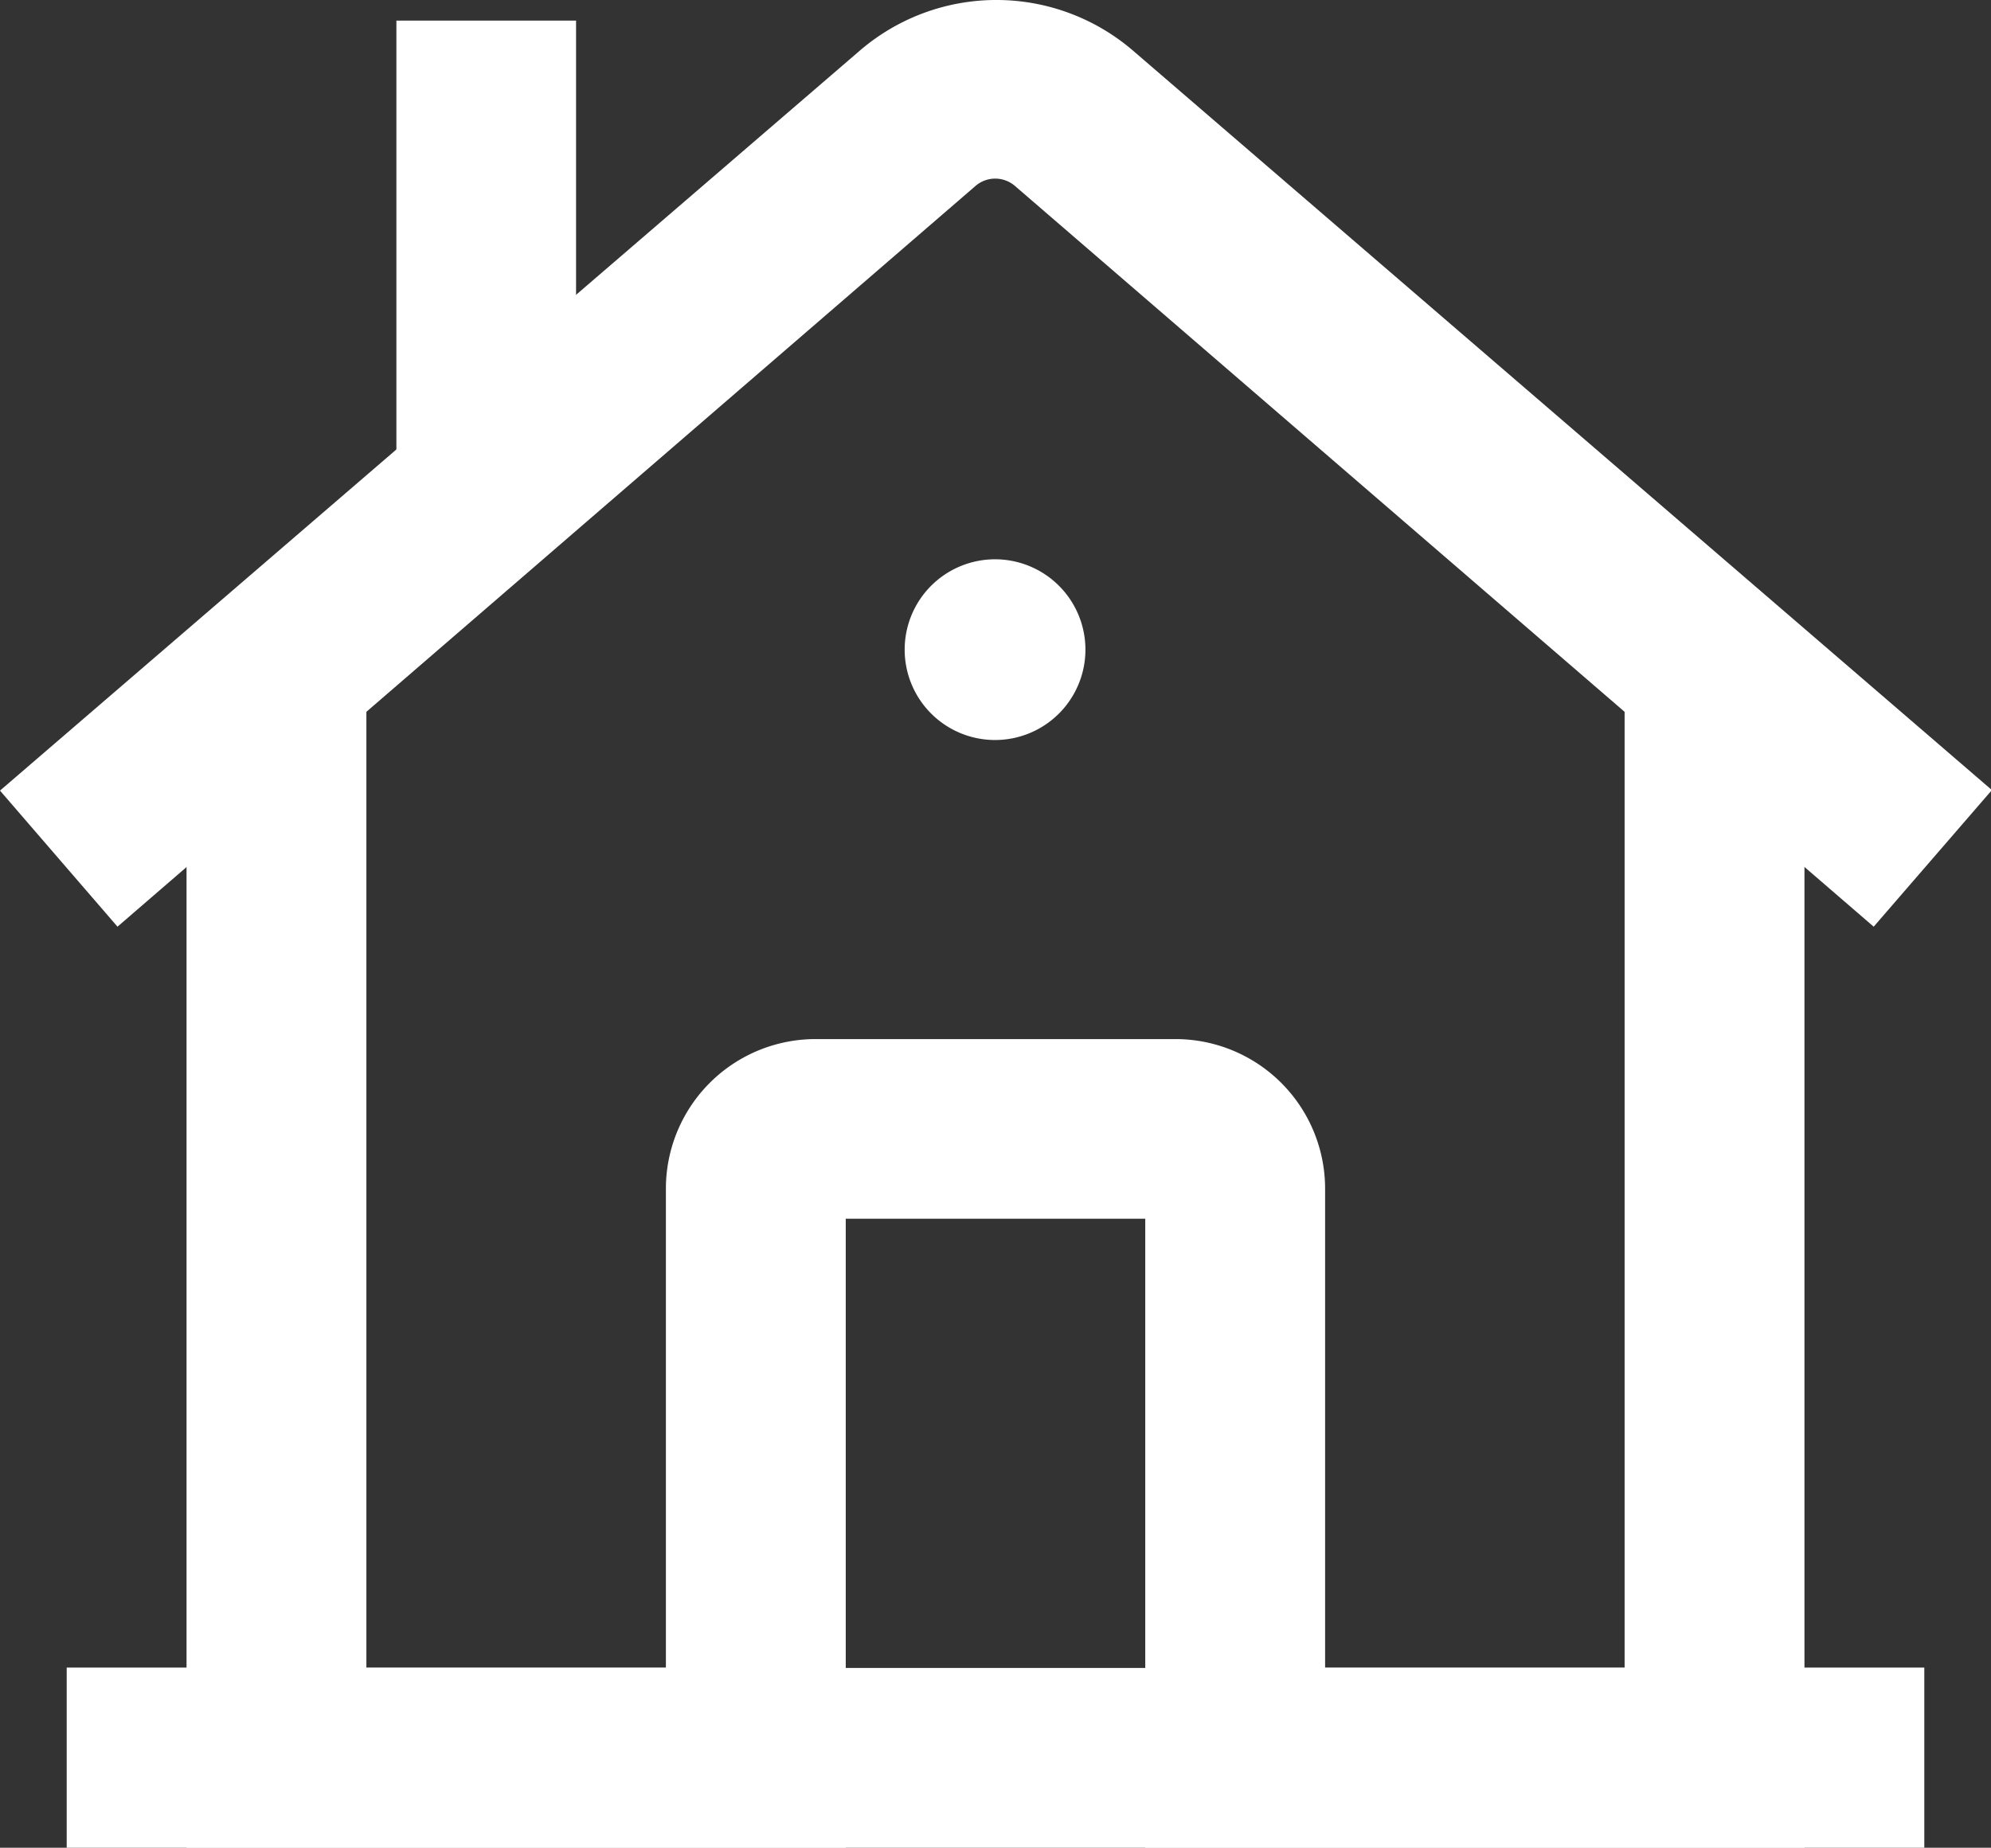 <?xml version="1.0" encoding="UTF-8"?> <svg xmlns="http://www.w3.org/2000/svg" xmlns:xlink="http://www.w3.org/1999/xlink" id="Calque_1" data-name="Calque 1" viewBox="0 0 110.15 102.25"><rect x="0" y="0" width="110.15" height="102.25" fill="#333333" stroke="none"/><defs><style>.cls-1{fill:none;}.cls-2{clip-path:url(#clip-path);}.cls-3{fill:#fff;}</style><clipPath id="clip-path" transform="translate(-15.43 -18.72)"><rect class="cls-1" x="-2.01" y="-2.21" width="146.32" height="146.32"></rect></clipPath></defs><title>MAISON</title><g class="cls-2"><path class="cls-3" d="M75.48,54.67a5,5,0,1,1-5-5,5,5,0,0,1,5,5" transform="translate(-15.43 -18.72)"></path><path class="cls-3" d="M121.89,121H78.79V86.16H62.22V121H19.12V111H52.27V84.5a8.28,8.28,0,0,1,8.29-8.28H80.45a8.28,8.28,0,0,1,8.29,8.28V111h33.15Z" transform="translate(-15.43 -18.72)"></path></g><polygon class="cls-3" points="99.83 102.25 10.32 102.25 10.32 37.61 20.27 37.61 20.27 92.3 89.88 92.3 89.88 37.61 99.83 37.61 99.83 102.25"></polygon><rect class="cls-3" x="21.93" y="1.14" width="9.94" height="24.86"></rect><g class="cls-2"><path class="cls-3" d="M119.09,70,71.57,29a1.67,1.67,0,0,0-2.16,0L21.93,70l-6.5-7.53L63,21.52a11.59,11.59,0,0,1,15.11,0l47.52,40.92Z" transform="translate(-15.43 -18.72)"></path></g></svg> 